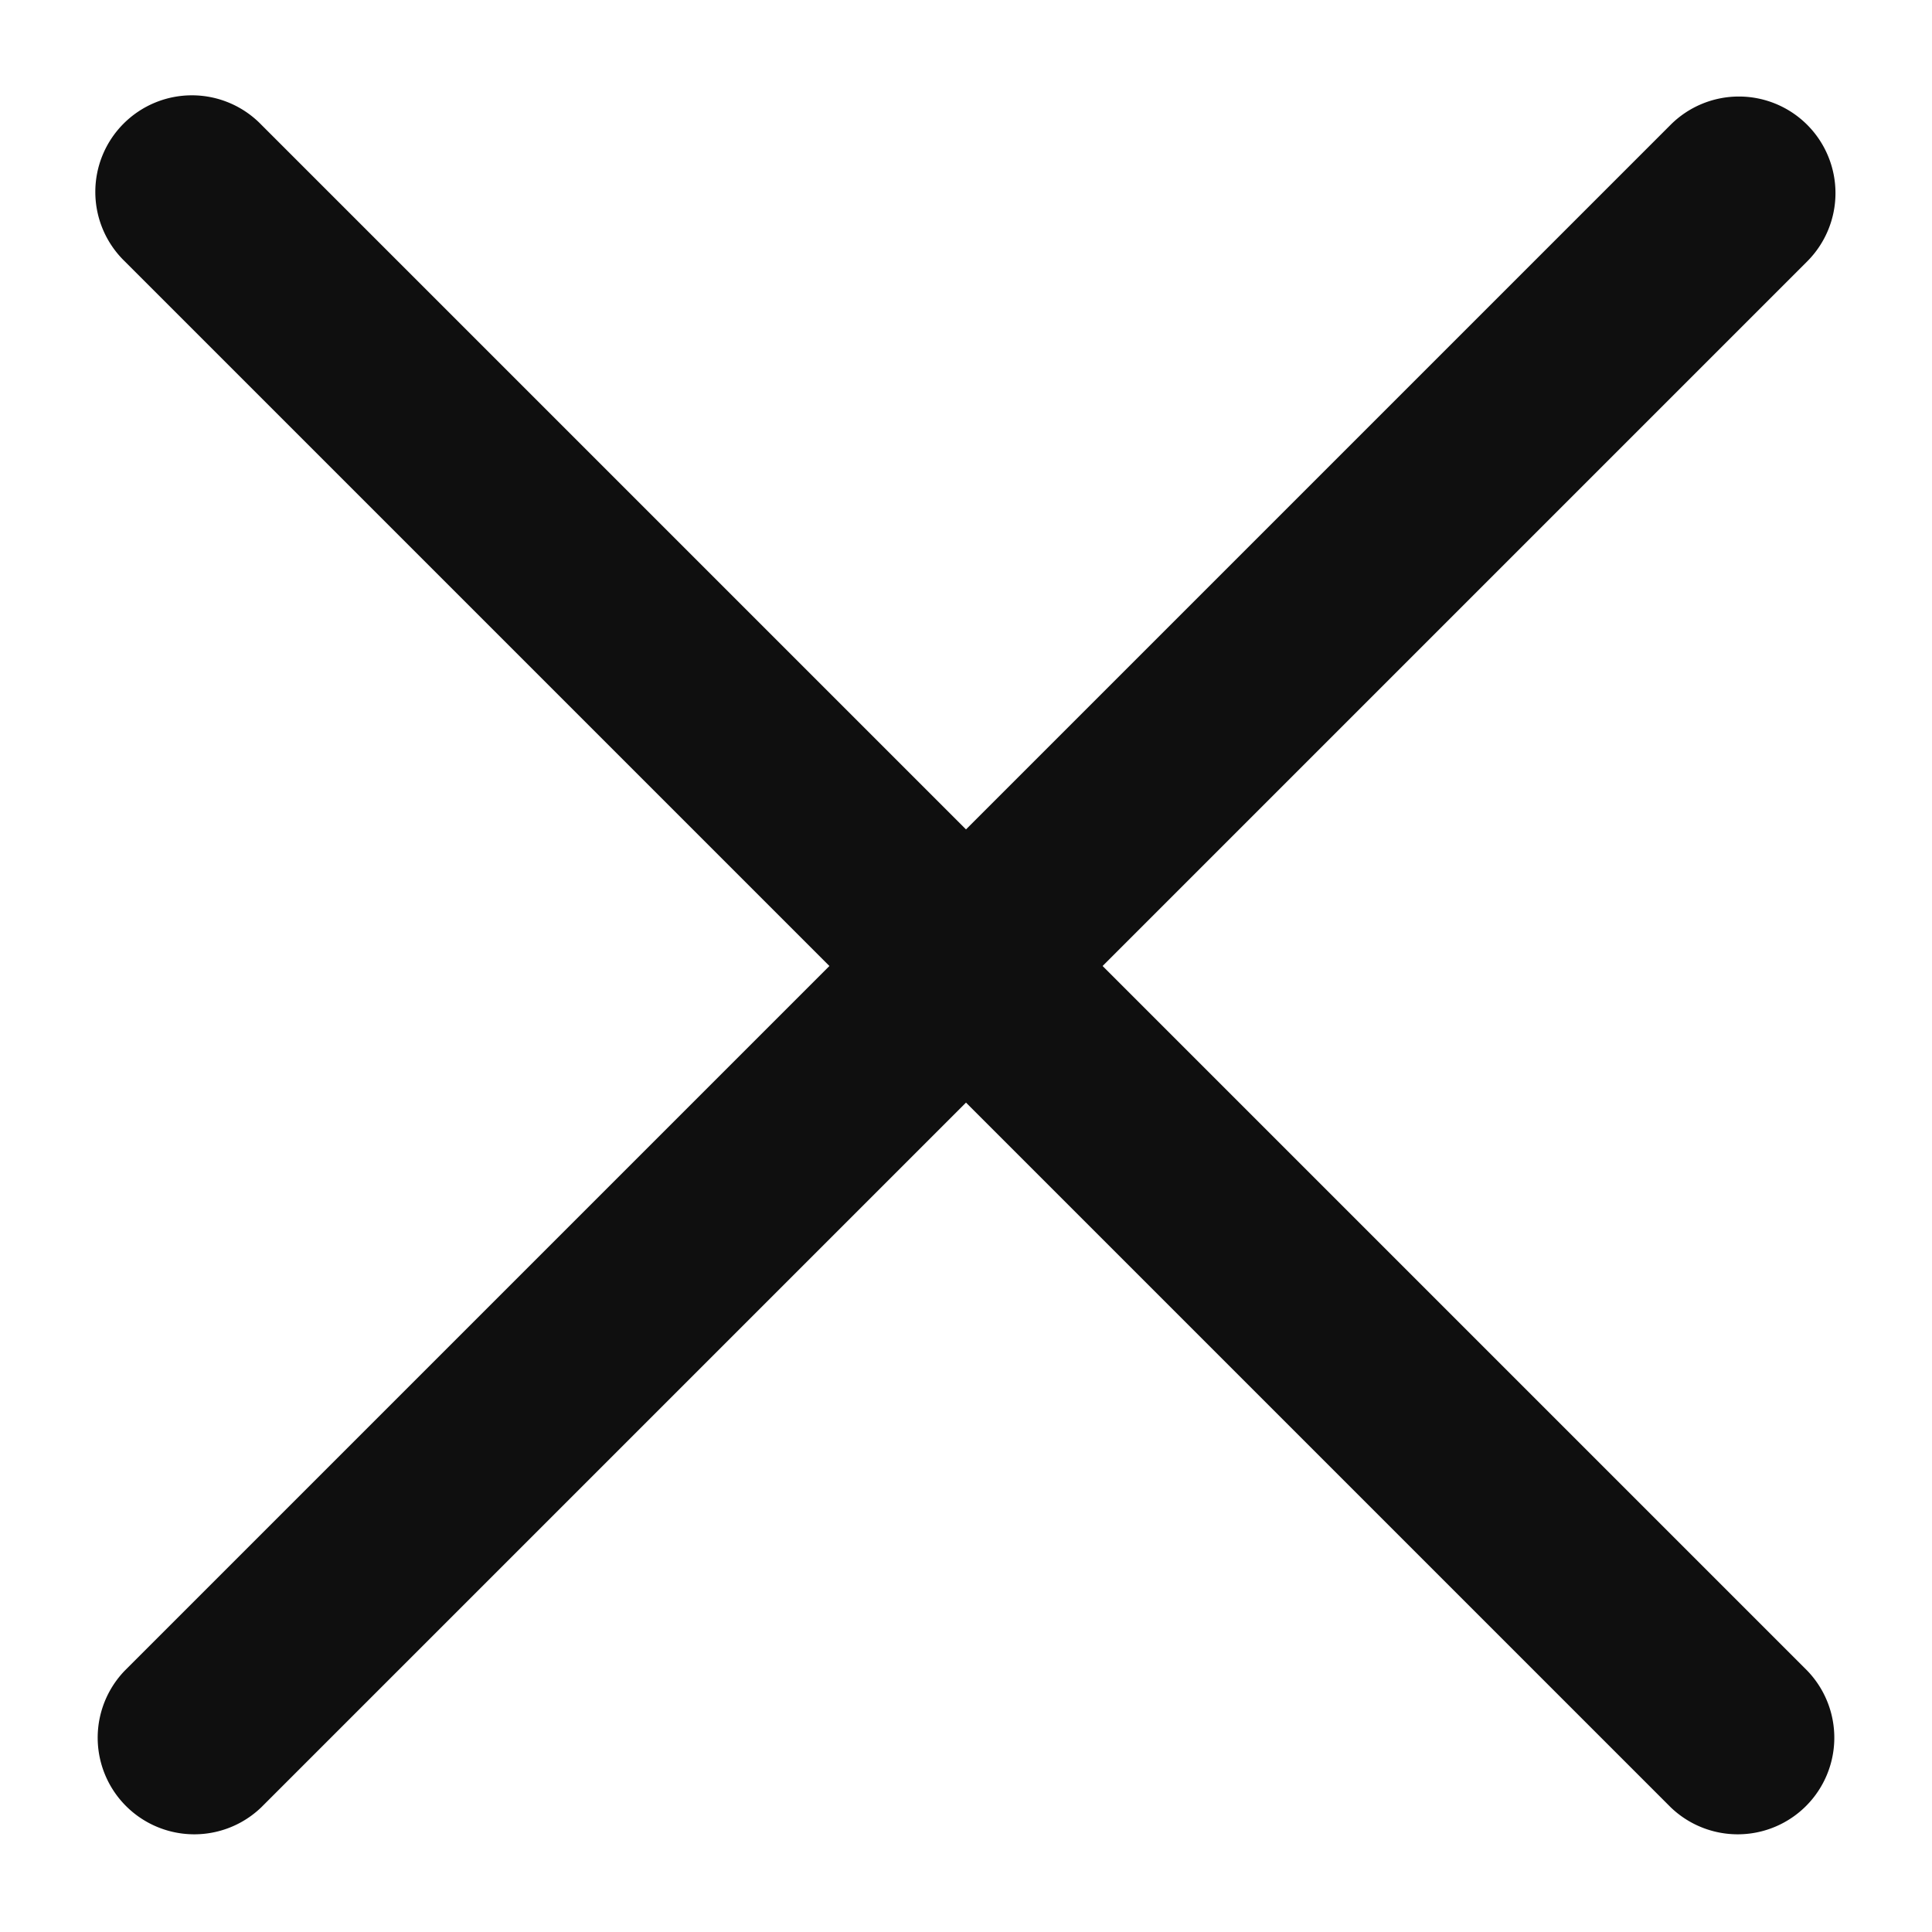 <svg viewBox="0 0 100 100" fill="none" xmlns="http://www.w3.org/2000/svg">
    <path d="M93.54 6.46a5 5 0 0 0-7.07 0L50 42.93 13.53 6.46a5 5 0 1 0-7.07 7.07L42.93 50 6.46 86.47a5 5 0 0 0 7.07 7.07L50 57.07l36.47 36.47a5 5 0 0 0 7.07-7.07L57.07 50l36.47-36.47a5 5 0 0 0 0-7.07Z" fill="#0F0F0F"/>
</svg>
